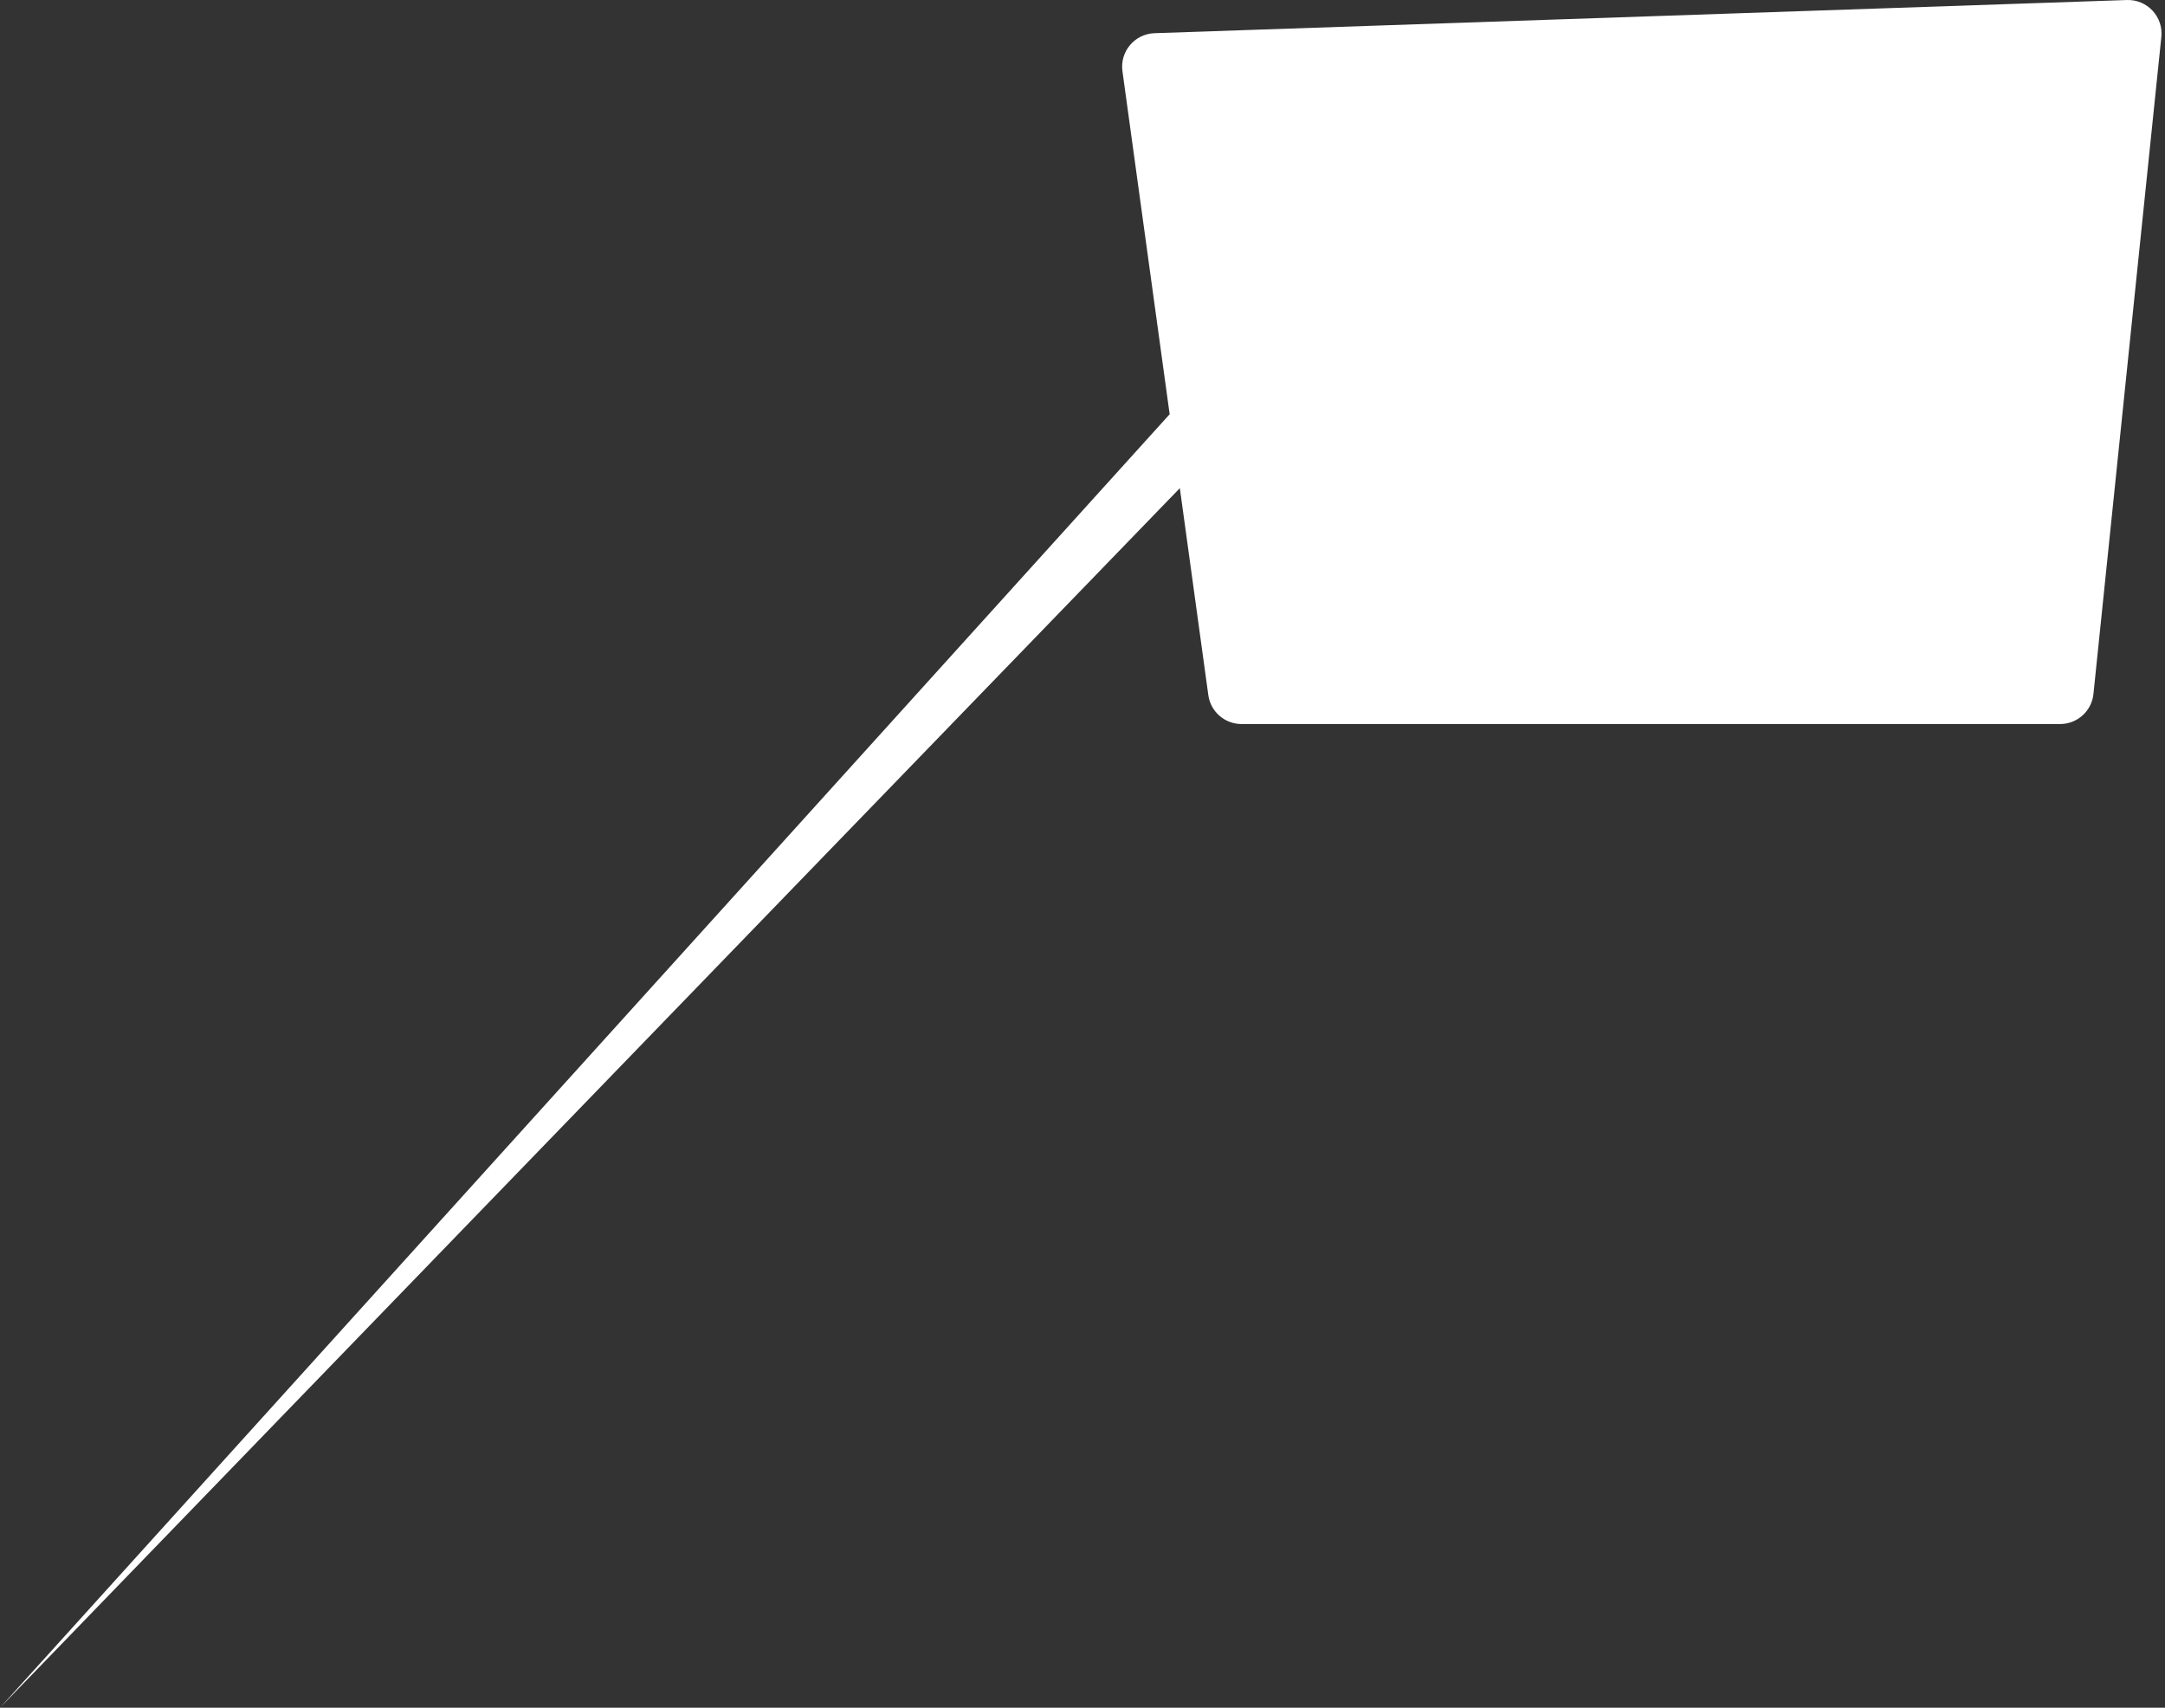 <?xml version="1.0" encoding="UTF-8"?> <svg xmlns="http://www.w3.org/2000/svg" width="582" height="459" viewBox="0 0 582 459" fill="none"><rect x="0" y="0" width="582" height="459" fill="#333333" stroke="none"/> <path fill-rule="evenodd" clip-rule="evenodd" d="M310.347 8.922C305.014 9.104 301.01 13.858 301.738 19.144L314.43 111.338L0 459L317.166 131.209L324.824 186.836C325.438 191.29 329.244 194.608 333.74 194.608H553.811C558.423 194.608 562.289 191.122 562.763 186.534L581.017 9.925C581.579 4.495 577.215 -0.181 571.758 0.005L310.347 8.922Z" fill="white"></path> </svg> 